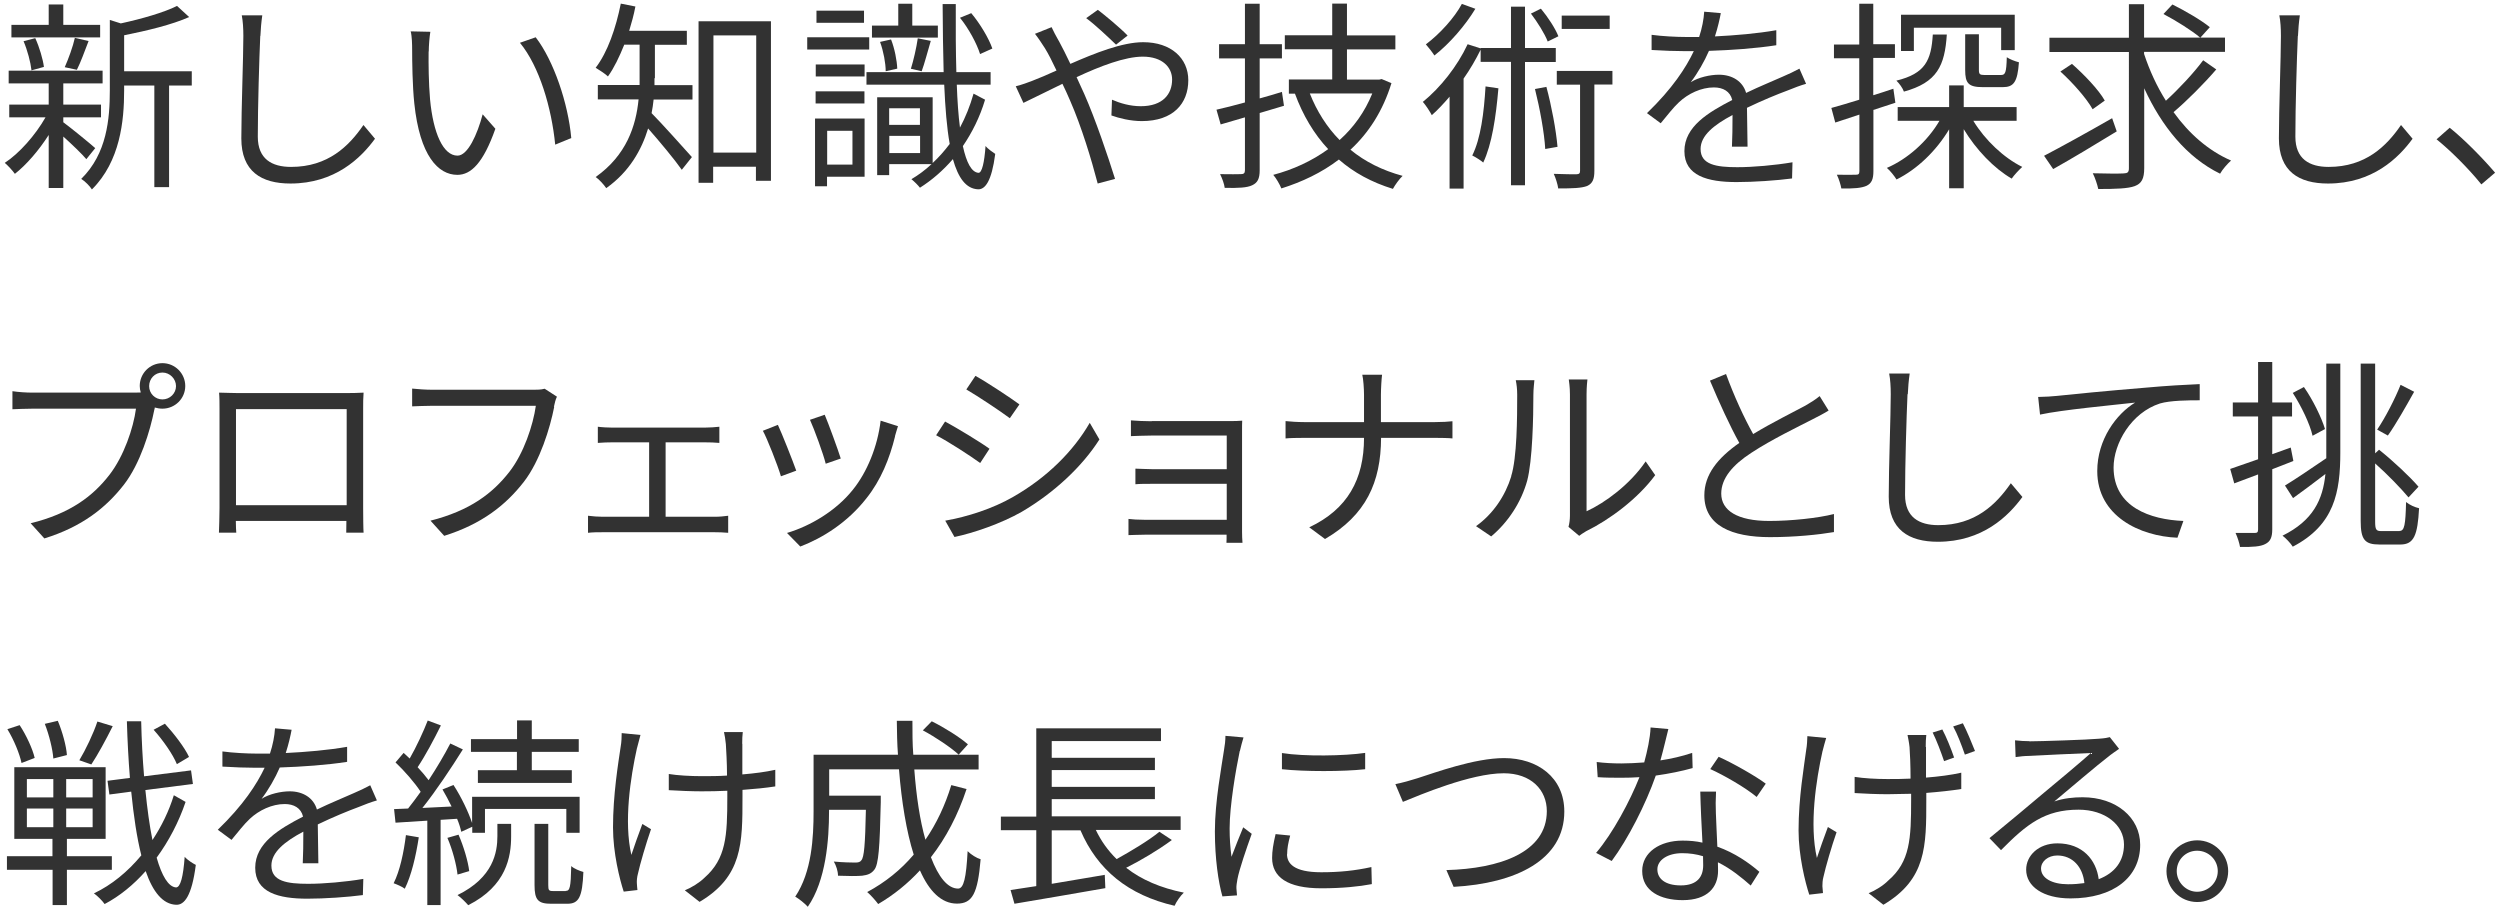 <?xml version="1.0" encoding="UTF-8"?>
<svg id="Layer_2" data-name="Layer 2" xmlns="http://www.w3.org/2000/svg" viewBox="0 0 173 63">
  <defs>
    <style>
      .cls-1 {
        fill: none;
      }

      .cls-2 {
        fill: #323232;
      }
    </style>
  </defs>
  <g id="Layer_2-2" data-name="Layer 2">
    <g>
      <g id="_テキスト" data-name=" テキスト">
        <g>
          <path class="cls-2" d="M5.98,11.02c-.29-.35-1.01-1.04-1.6-1.57v3.56h-1.01v-3.67c-.69,1.08-1.55,2.07-2.34,2.69-.17-.24-.48-.57-.7-.76,1.01-.66,2.12-1.92,2.82-3.15H.64v-.88h2.73v-1.47H.6v-.88h6.5v.88h-2.72v1.47h2.61v.88h-2.61v.34c.53.39,1.89,1.5,2.21,1.79l-.62.77h0ZM6.93,2.59H.79v-.87h2.58V.31h1.01v1.41h2.55s0,.87,0,.87ZM2.18,4.87c-.06-.55-.28-1.39-.55-2.02l.81-.21c.29.63.53,1.46.6,1.99l-.87.24h0ZM4.48,4.65c.25-.56.57-1.43.7-2.03l.95.22c-.27.7-.55,1.48-.81,1.99,0,0-.84-.18-.84-.18ZM13.27,5.92h-1.57v7.03h-1.02v-7.03h-2.09v.35c0,2.09-.27,4.89-2.23,6.84-.13-.22-.5-.59-.74-.73,1.78-1.74,1.98-4.16,1.98-6.12V1.38l.76.24c1.43-.31,3-.76,3.89-1.21l.84.77c-1.19.53-2.94.95-4.5,1.26v2.49h4.68v.98h0Z"/>
          <path class="cls-2" d="M18.01,2.48c-.07,1.58-.17,4.89-.17,6.98,0,1.54.97,2.09,2.3,2.09,2.56,0,4.01-1.44,5.01-2.9l.8.95c-.97,1.33-2.77,3.1-5.85,3.1-2.02,0-3.4-.84-3.4-3.12,0-2.07.14-5.62.14-7.09,0-.52-.03-1.02-.11-1.43h1.42c-.07.48-.11.97-.13,1.43h0Z"/>
          <path class="cls-2" d="M29.66,3.56c-.01.88,0,2.16.1,3.32.22,2.34.91,3.89,1.9,3.89.71,0,1.37-1.46,1.74-2.86l.88,1c-.84,2.38-1.69,3.19-2.63,3.19-1.33,0-2.6-1.32-2.98-4.94-.13-1.22-.15-2.93-.15-3.74,0-.32-.01-.91-.1-1.25l1.36.03c-.06.34-.11.99-.11,1.36h-.01ZM39.54,9.55l-1.12.46c-.25-2.54-1.09-5.41-2.44-7.05l1.09-.38c1.25,1.62,2.25,4.59,2.46,6.96h0Z"/>
          <path class="cls-2" d="M45.29,5.41c0,.14,0,.31,0,.48h2.63v1h-2.69c-.03.31-.08.63-.14.94.66.66,2.35,2.55,2.79,3.04l-.7.88c-.48-.69-1.57-2-2.33-2.86-.45,1.48-1.3,3-2.9,4.13-.14-.22-.5-.62-.73-.77,2.13-1.51,2.79-3.53,2.97-5.37h-2.82v-1h2.89v-2.79h-1.06c-.34.84-.7,1.6-1.13,2.2-.18-.18-.62-.46-.85-.6.83-1.08,1.4-2.75,1.74-4.44l1.01.2c-.11.59-.27,1.15-.43,1.68h3.99v.97h-2.21v2.31h-.02ZM53.35,1.47v11.04h-1.04v-.97h-2.96v1.11h-1.01V1.47h5.01ZM52.33,10.56V2.45h-2.96v8.11s2.96,0,2.96,0Z"/>
          <path class="cls-2" d="M60.15,3.43h-4.29v-.85h4.29v.85ZM59.83,12.23h-2.6v.66h-.83v-4.69h3.43v4.03ZM59.83,5.29h-3.38v-.83h3.38v.83ZM56.44,6.32h3.38v.84h-3.38v-.84ZM59.79,1.58h-3.29v-.84h3.29v.84ZM57.24,9.05v2.34h1.75v-2.34h-1.75ZM68.17,6.89c-.36,1.21-.9,2.28-1.54,3.22.25,1.15.6,1.81,1.08,1.85.24.01.41-.71.49-1.86.15.2.52.45.67.55-.25,1.92-.71,2.47-1.19,2.45-.83-.04-1.37-.78-1.74-2.09-.69.8-1.46,1.46-2.28,1.98-.13-.17-.39-.43-.59-.59.49-.29.95-.63,1.39-1.04h-2.93v.76h-.83v-5.39h3.84v4.55c.42-.39.81-.83,1.18-1.32-.2-1.12-.31-2.49-.38-4.1h-5.38v-.87h5.34c-.04-1.43-.06-3-.07-4.71h.91c-.01,1.72,0,3.31.04,4.71h2.37v.87h-2.34c.04,1.12.11,2.13.22,2.97.38-.71.7-1.5.94-2.35l.8.42h0ZM64.89,2.6h-4.55v-.83h1.82V.26h.97v1.51h1.77v.83h-.01ZM61.29,4.93c0-.55-.15-1.37-.39-2.03l.76-.17c.25.63.41,1.47.43,2.02l-.8.18ZM61.53,7.49v1.15h2.13v-1.15s-2.13,0-2.13,0ZM63.67,10.59v-1.19h-2.13v1.19h2.13ZM63.03,4.77c.18-.57.39-1.48.48-2.12l.9.18c-.22.73-.43,1.57-.63,2.1l-.74-.17h0ZM67.82,3.74c-.22-.71-.78-1.76-1.39-2.51l.78-.32c.62.74,1.22,1.75,1.46,2.45,0,0-.85.38-.85.38Z"/>
          <path class="cls-2" d="M73.26,2.81c.25.46.53,1.02.81,1.61,1.69-.74,3.59-1.5,5.04-1.5,1.93,0,3.12,1.11,3.12,2.63,0,1.61-1.04,2.83-3.22,2.83-.78,0-1.57-.2-2.1-.39l.04-1.09c.55.24,1.25.45,1.99.45,1.53,0,2.17-.84,2.17-1.85,0-.83-.66-1.58-2.03-1.58-1.23,0-2.96.66-4.58,1.42.18.39.36.78.53,1.16.77,1.74,1.65,4.34,2.13,5.88l-1.2.32c-.43-1.65-1.11-3.91-1.91-5.74-.18-.41-.35-.8-.53-1.16-1.08.52-2.06,1.02-2.7,1.32l-.53-1.15c.41-.1.9-.28,1.15-.38.48-.18,1.05-.43,1.67-.71-.29-.62-.56-1.15-.8-1.54-.18-.28-.46-.71-.69-1l1.15-.46c.1.22.34.69.49.94h0ZM75.17,1.25l.8-.57c.46.35,1.53,1.23,2.06,1.78l-.8.63c-.55-.53-1.46-1.39-2.06-1.83h0Z"/>
          <path class="cls-2" d="M88.85,7.32c-.56.17-1.13.34-1.68.5v3.96c0,.59-.15.87-.52,1.04-.35.17-.94.2-1.9.18-.03-.27-.18-.67-.32-.95.67.01,1.27.01,1.44,0,.2,0,.28-.07.28-.27v-3.66l-1.68.49-.29-1.02c.56-.13,1.23-.29,1.97-.5v-3.05h-1.79v-.98h1.79V.26h1.02v2.8h1.54v.98h-1.54v2.77c.5-.14,1.04-.29,1.54-.45l.14.95h0ZM96.29,5.75c-.59,1.92-1.58,3.45-2.84,4.61,1.01.83,2.21,1.43,3.61,1.81-.22.21-.52.62-.67.9-1.46-.45-2.7-1.12-3.74-2.03-1.19.91-2.55,1.55-3.98,2-.11-.28-.36-.71-.56-.94,1.36-.36,2.66-.95,3.8-1.78-.98-1.05-1.75-2.34-2.3-3.84h.04-.46v-.98h3v-2.09h-3.28v-.97h3.28V.25h1.02v2.2h3.35v.97h-3.35v2.09h2.23l.17-.04.69.29h-.01ZM90.64,6.47c.48,1.22,1.18,2.33,2.06,3.22.97-.87,1.75-1.95,2.26-3.22h-4.32Z"/>
          <path class="cls-2" d="M105.53,4.28v8.54h-.97V4.28h-2.1v-.84c-.34.69-.73,1.36-1.18,2v7.61h-.97v-6.36c-.41.48-.81.91-1.23,1.28-.11-.22-.42-.7-.62-.92,1.21-.98,2.38-2.45,3.1-3.99l.9.29v-.03h2.1V.46h.97v2.86h2.13v.97h-2.13,0ZM102.1.6c-.69,1.15-1.79,2.42-2.84,3.24-.14-.22-.41-.57-.59-.77.95-.71,1.99-1.85,2.49-2.8l.94.34h0ZM103.69,6.11c-.17,1.99-.45,3.87-1.05,5.14-.15-.14-.55-.39-.76-.49.59-1.18.81-2.96.92-4.78l.88.13h.01ZM107.1,2.87c-.2-.53-.71-1.34-1.16-1.93l.69-.34c.49.59,1,1.37,1.21,1.91l-.73.36h0ZM107.01,6.01c.36,1.33.67,3,.77,4.15l-.85.15c-.06-1.12-.38-2.84-.71-4.15l.8-.15h-.01ZM111.58,5.85h-1.25v5.97c0,.56-.11.87-.5,1.05-.39.15-1.02.17-2,.17-.04-.28-.17-.71-.31-1.01.73.03,1.37.03,1.57.03.2-.01.25-.07.25-.25v-5.95h-1.61v-.95h3.85v.95h0ZM111.39,2h-3.32v-.92h3.32v.92Z"/>
          <path class="cls-2" d="M118.65,2.52c1.43-.07,2.96-.2,4.27-.43v1.04c-1.4.22-3.14.34-4.66.39-.32.74-.78,1.54-1.26,2.17.53-.34,1.34-.52,1.95-.52.91,0,1.65.45,1.88,1.26.95-.46,1.81-.8,2.54-1.13.42-.18.76-.34,1.15-.55l.46,1.05c-.36.1-.87.29-1.25.45-.78.29-1.78.7-2.84,1.21.01.81.03,2,.04,2.69h-1.08c.03-.53.04-1.44.04-2.19-1.3.69-2.21,1.43-2.21,2.35,0,1.09,1.09,1.26,2.54,1.26,1.09,0,2.59-.13,3.82-.34l-.03,1.12c-1.06.14-2.62.25-3.84.25-2,0-3.61-.43-3.61-2.14s1.67-2.69,3.31-3.54c-.14-.6-.64-.87-1.27-.87-.88,0-1.78.43-2.41,1.02-.41.38-.8.9-1.27,1.46l-.95-.7c1.77-1.71,2.7-3.15,3.24-4.29h-.62c-.6,0-1.53-.03-2.3-.08v-1.05c.74.1,1.72.15,2.37.15.29,0,.62,0,.92,0,.2-.6.32-1.23.35-1.75l1.15.1c-.08.42-.2.97-.41,1.62h-.02Z"/>
          <path class="cls-2" d="M129.64,7.62v4.22c0,.57-.13.85-.48,1.02-.34.15-.87.2-1.74.18-.04-.24-.17-.67-.31-.95.6.01,1.15.01,1.32,0,.17,0,.24-.04.24-.25v-3.91l-1.67.55-.27-1.01c.53-.14,1.21-.35,1.93-.57v-2.87h-1.75v-.95h1.75V.26h.97v2.8h1.5v.95h-1.5v2.58c.46-.14.92-.29,1.39-.45l.14.97-1.53.5h0ZM136.56,8.37c.8,1.32,2.1,2.55,3.38,3.18-.22.2-.56.56-.73.81-1.23-.71-2.46-2-3.32-3.42v4.09h-1.01v-4.08c-.9,1.5-2.21,2.76-3.64,3.47-.15-.24-.43-.6-.67-.8,1.44-.62,2.82-1.85,3.64-3.26h-2.89v-.95h3.56v-1.5h1.01v1.5h3.66v.95h-2.99ZM134.72,2.39c-.14,2.16-.67,3.32-2.97,3.95-.08-.24-.32-.57-.52-.76,2-.49,2.41-1.4,2.52-3.19,0,0,.97,0,.97,0ZM132.45,3.53h-.9V1.02h7.87v2.45h-.94v-1.55h-6.04v1.61h0ZM136.94,2.37v2.47c0,.29.06.35.39.35h1.13c.31,0,.38-.15.41-1.23.2.14.57.28.84.35-.1,1.37-.36,1.72-1.12,1.72h-1.37c-1.01,0-1.23-.27-1.23-1.19v-2.47h.95,0Z"/>
          <path class="cls-2" d="M146.48,9.09c-1.5.92-3.15,1.91-4.4,2.61l-.63-.92c1.19-.62,3-1.62,4.71-2.6l.32.92h0ZM153.37,4.8c-.87,1.01-2.02,2.16-2.96,2.96,1.06,1.48,2.41,2.67,3.98,3.35-.25.22-.6.62-.76.91-2.3-1.12-4.05-3.29-5.25-5.91v5.52c0,.74-.18,1.07-.66,1.25-.46.17-1.29.2-2.52.2-.06-.29-.22-.78-.38-1.09.97.03,1.88.03,2.14.01.27-.01.36-.08.36-.36V3.6h-5.5v-.99h5.5V.29h1.05v2.31h5.6v.99h-5.6v.14c.38,1.15.88,2.24,1.51,3.24.88-.8,1.93-1.92,2.58-2.8l.9.63h.01ZM144.81,7.56c-.41-.74-1.37-1.83-2.23-2.61l.8-.53c.84.74,1.85,1.79,2.27,2.54l-.84.6h0ZM150.33.31c.87.43,2,1.09,2.59,1.57l-.66.73c-.56-.48-1.67-1.18-2.55-1.64l.62-.66h0Z"/>
          <path class="cls-2" d="M159.01,2.48c-.07,1.58-.17,4.89-.17,6.98,0,1.54.97,2.09,2.3,2.09,2.56,0,4.01-1.44,5.01-2.9l.8.95c-.97,1.33-2.77,3.1-5.85,3.1-2.02,0-3.4-.84-3.4-3.12,0-2.07.14-5.62.14-7.09,0-.52-.03-1.02-.11-1.43h1.42c-.07.48-.11.97-.13,1.43h0Z"/>
          <path class="cls-2" d="M168.61,9.64l.91-.8c1.01.81,2.27,2.09,3.14,3.11l-.95.81c-.9-1.11-2.1-2.31-3.1-3.12Z"/>
          <path class="cls-2" d="M11.24,25.13c.87,0,1.58.71,1.58,1.58s-.71,1.57-1.58,1.57c-.18,0-.36-.03-.53-.08,0,.04-.01.1-.03.15-.29,1.47-.98,3.73-2.09,5.17-1.27,1.64-2.94,2.94-5.52,3.74l-.95-1.05c2.72-.67,4.3-1.86,5.46-3.36.99-1.28,1.65-3.22,1.83-4.57H2.26c-.56,0-1.04.03-1.4.04v-1.25c.39.06.94.1,1.4.1h7.03c.13,0,.28,0,.45-.01-.04-.14-.07-.29-.07-.45,0-.87.7-1.58,1.57-1.58ZM11.24,27.64c.52,0,.94-.42.94-.92s-.42-.94-.94-.94-.92.42-.92.94.42.92.92.92Z"/>
          <path class="cls-2" d="M16.41,27.2h7.52c.31,0,.81,0,1.23-.03-.03.35-.03.74-.03,1.09v6.91c0,.45.01,1.54.03,1.69h-1.2c0-.1.01-.43.01-.81h-7.65c.01.36.01.7.03.81h-1.2c.01-.18.04-1.22.04-1.71v-6.89c0-.32,0-.76-.03-1.09.55.01.92.03,1.25.03ZM16.33,34.96h7.66v-6.65h-7.66v6.65Z"/>
          <path class="cls-2" d="M38.35,28.16c-.29,1.47-.98,3.73-2.09,5.17-1.27,1.64-2.94,2.94-5.52,3.75l-.95-1.05c2.72-.69,4.29-1.88,5.46-3.38.99-1.27,1.64-3.22,1.83-4.57h-7.16c-.56,0-1.04.03-1.4.04v-1.23c.39.04.94.08,1.4.08h7.03c.21,0,.48,0,.74-.07l.85.55c-.1.2-.15.43-.21.7h.02Z"/>
          <path class="cls-2" d="M42.35,29.59h6.44c.35,0,.7-.03.99-.06v1.12c-.31-.03-.67-.04-.99-.04h-2.73v5.15h3.39c.34,0,.66-.03.94-.07v1.18c-.28-.03-.71-.04-.94-.04h-7.75c-.31,0-.67,0-1.01.04v-1.18c.32.04.69.07,1.01.07h3.22v-5.15h-2.58c-.22,0-.67.01-.97.04v-1.12c.29.04.74.06.97.06h0Z"/>
          <path class="cls-2" d="M55.1,32.57l-1.06.39c-.21-.73-.97-2.66-1.25-3.15l1.04-.41c.28.6,1.01,2.44,1.27,3.17ZM61.94,30.19c-.38,1.54-.98,3.04-1.99,4.3-1.29,1.65-3,2.73-4.57,3.33l-.92-.94c1.62-.48,3.4-1.54,4.55-2.98.99-1.22,1.72-3,1.93-4.79l1.2.38c-.1.29-.15.52-.21.7h0ZM58.18,31.73l-1.04.36c-.15-.63-.8-2.41-1.09-3.04l1.02-.35c.24.56.92,2.41,1.11,3.03Z"/>
          <path class="cls-2" d="M68.47,31.06l-.64.98c-.69-.5-2.21-1.49-3.05-1.92l.62-.95c.83.45,2.47,1.44,3.08,1.89h-.01ZM70.1,34.39c2.33-1.33,4.17-3.15,5.31-5.13l.67,1.15c-1.2,1.89-3.15,3.7-5.38,5.01-1.42.81-3.35,1.47-4.65,1.74l-.64-1.13c1.54-.27,3.28-.83,4.69-1.64ZM70.54,27.99l-.66.95c-.67-.5-2.19-1.51-3.01-1.99l.63-.94c.83.46,2.44,1.53,3.04,1.97h0Z"/>
          <path class="cls-2" d="M79.69,29.14h5.42c.31,0,.67-.01.85-.03-.01.15-.01.45-.01.71v6.98c0,.22.01.56.03.76h-1.11c.01-.13.01-.34.01-.56h-5.63c-.45,0-.94.03-1.16.03v-1.12c.22.03.67.06,1.15.06h5.65v-2.49h-5.06c-.49,0-.98,0-1.26.03v-1.08c.27,0,.77.04,1.25.04h5.07v-2.33h-5.2c-.36,0-1.18.03-1.43.04v-1.09c.27.03,1.06.06,1.43.06h0Z"/>
          <path class="cls-2" d="M94.25,25.93h1.39c-.04.28-.08.98-.08,1.4v1.88h3.73c.46,0,1-.03,1.22-.06v1.19c-.22-.03-.8-.04-1.23-.04h-3.71c-.01,3.08-1.05,5.35-3.88,7l-1.09-.81c2.65-1.25,3.79-3.32,3.79-6.19h-4.1c-.52,0-1.04.01-1.33.04v-1.2c.29.03.81.07,1.3.07h4.13v-1.89c0-.42-.05-1.11-.12-1.39h-.02Z"/>
          <path class="cls-2" d="M104.57,32.96c.41-1.28.42-4.08.42-5.63,0-.42-.04-.73-.1-1.02h1.29c-.01.17-.07.59-.07,1.01,0,1.55-.06,4.55-.43,5.95-.42,1.5-1.32,2.87-2.49,3.85l-1.05-.71c1.18-.84,2.02-2.09,2.44-3.45h-.01ZM108.64,35.69v-8.39c0-.53-.07-.94-.08-1.04h1.29c-.01.1-.06.5-.06,1.04v8.08c1.29-.59,3.01-1.86,4.09-3.45l.66.95c-1.21,1.64-3.15,3.08-4.78,3.88-.22.13-.38.24-.48.32l-.74-.62c.06-.22.1-.5.1-.78h0Z"/>
          <path class="cls-2" d="M121.33,30.03c1.32-.8,2.83-1.54,3.6-1.96.41-.24.7-.42.99-.66l.62,1c-.32.2-.67.38-1.08.59-.95.49-2.88,1.42-4.26,2.33-1.3.84-2.09,1.77-2.09,2.83,0,1.16,1.11,1.89,3.32,1.89,1.53,0,3.39-.2,4.48-.48v1.25c-1.06.18-2.68.35-4.43.35-2.63,0-4.54-.79-4.54-2.89,0-1.44.92-2.58,2.42-3.63-.64-1.15-1.39-2.79-2.03-4.31l1.11-.46c.56,1.54,1.26,3.05,1.88,4.16h.01Z"/>
          <path class="cls-2" d="M132,27.27c-.07,1.58-.17,4.89-.17,6.98,0,1.54.97,2.09,2.3,2.09,2.56,0,4.01-1.44,5.02-2.9l.8.95c-.97,1.33-2.77,3.1-5.85,3.1-2.02,0-3.4-.84-3.4-3.12,0-2.07.14-5.62.14-7.09,0-.52-.03-1.02-.11-1.43h1.42c-.07.48-.11.97-.13,1.43h-.02Z"/>
          <path class="cls-2" d="M142.3,27.4c.91-.1,3.56-.36,6.14-.57,1.53-.14,2.84-.21,3.78-.25v1.12c-.8,0-2.03.01-2.75.22-1.99.64-3.21,2.77-3.21,4.43,0,2.75,2.55,3.61,4.83,3.7l-.41,1.16c-2.59-.1-5.55-1.49-5.55-4.61,0-2.19,1.33-3.96,2.62-4.74-1.5.17-5.07.5-6.58.83l-.13-1.22c.53-.01.98-.04,1.25-.07h.01Z"/>
          <path class="cls-2" d="M158.7,31.9c-.49.2-.98.38-1.46.57v4.16c0,.57-.14.85-.49,1.02-.32.17-.85.21-1.74.2-.04-.25-.17-.67-.31-.97.6,0,1.16,0,1.32,0,.17,0,.24-.04.24-.25v-3.8l-1.65.62-.28-1c.53-.18,1.19-.42,1.93-.67v-2.96h-1.75v-.97h1.75v-2.8h.98v2.8h1.37v.97h-1.37v2.61l1.28-.46.18.92h0ZM160.97,25.16h.98v6.14c0,2.77-.41,5.03-3.29,6.53-.15-.24-.49-.6-.71-.76,2.12-1.05,2.79-2.49,2.97-4.27-.77.6-1.57,1.18-2.24,1.67l-.56-.87c.71-.43,1.79-1.16,2.86-1.89v-6.54h0ZM160.03,30.16c-.18-.81-.77-2.04-1.37-2.97l.77-.41c.63.9,1.22,2.12,1.46,2.91l-.85.46h-.01ZM166.05,36.74c.34,0,.41-.42.45-2,.24.2.6.36.9.43-.1,1.86-.35,2.51-1.29,2.51h-1.46c-1.01,0-1.29-.34-1.29-1.62v-10.9h1v6.21l.27-.25c.98.78,2.16,1.89,2.73,2.56l-.69.74c-.52-.62-1.44-1.58-2.31-2.35v4.01c0,.57.07.67.42.67h1.27ZM167.06,27.11c-.57,1.02-1.26,2.24-1.82,3.03l-.74-.41c.55-.8,1.25-2.16,1.62-3.1l.94.48h0Z"/>
          <path class="cls-2" d="M4.63,60.19v2.44h-.99v-2.44H.48v-.94h3.15v-1.2H.99v-4.96h6.32v4.96h-2.68v1.2h3.11v.94h-3.11ZM1.49,52.8c-.13-.63-.53-1.61-.98-2.34l.85-.28c.46.7.9,1.65,1.04,2.27,0,0-.91.35-.91.35ZM1.86,55.18h1.83v-1.27h-1.83s0,1.27,0,1.27ZM1.86,57.24h1.83v-1.29h-1.83s0,1.29,0,1.29ZM3.69,52.49c-.04-.62-.29-1.64-.59-2.4l.9-.21c.32.76.59,1.75.63,2.37,0,0-.94.24-.94.24ZM6.41,53.91h-1.83v1.27h1.83v-1.27ZM6.41,55.95h-1.83v1.29h1.83v-1.29ZM7.8,50.25c-.46.92-1.04,1.99-1.48,2.65l-.83-.29c.43-.71.98-1.86,1.25-2.68l1.06.32ZM12.84,55.5c-.46,1.36-1.15,2.69-2,3.85.36,1.26.81,2.02,1.34,2.06.31,0,.5-.74.6-2.12.18.22.6.48.77.56-.28,2.17-.8,2.79-1.37,2.76-.91-.04-1.6-.88-2.1-2.33-.84.95-1.81,1.74-2.84,2.28-.17-.24-.48-.55-.74-.74,1.23-.58,2.34-1.5,3.28-2.63-.31-1.22-.53-2.72-.7-4.41l-1.51.2-.13-.95,1.55-.2c-.1-1.23-.17-2.55-.21-3.92h.99c.03,1.33.1,2.61.2,3.81l3.25-.41.13.94-3.29.42c.13,1.3.29,2.48.49,3.46.63-.95,1.15-2.02,1.48-3.1l.81.46h0ZM12.24,52.88c-.27-.67-.97-1.67-1.61-2.38l.78-.42c.64.7,1.37,1.65,1.67,2.3l-.84.5Z"/>
          <path class="cls-2" d="M19.75,52.11c1.43-.07,2.96-.2,4.27-.43v1.04c-1.4.22-3.14.34-4.66.39-.32.74-.78,1.54-1.26,2.17.53-.34,1.34-.52,1.95-.52.91,0,1.65.45,1.88,1.26.95-.46,1.81-.8,2.54-1.13.42-.18.76-.34,1.15-.55l.46,1.05c-.36.1-.87.29-1.25.45-.78.29-1.78.7-2.84,1.21.01.81.03,2,.04,2.69h-1.08c.03-.53.04-1.44.04-2.19-1.3.69-2.21,1.43-2.21,2.35,0,1.09,1.09,1.26,2.54,1.26,1.09,0,2.59-.13,3.82-.34l-.03,1.12c-1.06.14-2.62.25-3.84.25-2,0-3.61-.43-3.61-2.14s1.67-2.69,3.31-3.54c-.14-.6-.64-.87-1.27-.87-.88,0-1.78.43-2.41,1.02-.41.38-.8.9-1.27,1.46l-.95-.7c1.77-1.71,2.7-3.15,3.24-4.29h-.62c-.6,0-1.53-.03-2.3-.08v-1.05c.74.1,1.72.15,2.37.15.29,0,.62,0,.92,0,.2-.6.32-1.23.35-1.75l1.15.1c-.08.42-.2.97-.41,1.62h-.02Z"/>
          <path class="cls-2" d="M28.98,57.94c-.2,1.32-.52,2.66-.97,3.56-.15-.13-.57-.31-.77-.38.43-.85.7-2.12.85-3.33l.88.15h.01ZM30.49,56.73v5.9h-.92v-5.84l-2.2.14-.1-.94.97-.04c.28-.35.57-.74.87-1.16-.41-.63-1.11-1.43-1.74-2.03l.56-.66c.14.13.28.25.42.39.46-.8.95-1.86,1.25-2.63l.91.34c-.48.97-1.08,2.1-1.61,2.89.29.31.55.62.76.9.57-.87,1.11-1.78,1.5-2.54l.87.41c-.8,1.28-1.85,2.86-2.8,4.05l2.02-.1c-.2-.41-.41-.81-.63-1.18l.76-.31c.53.81,1.04,1.88,1.29,2.63v-1.81h7.44v2.49h-.92v-1.65h-5.63v1.65h-.88v-.42l-.76.35c-.06-.27-.15-.57-.29-.9l-1.11.07h-.03ZM31.66,60.52c-.07-.67-.35-1.74-.7-2.54l.77-.22c.35.8.66,1.84.74,2.52l-.81.24ZM34.42,57.01h.95v.87c0,1.39-.31,3.42-2.97,4.76-.17-.2-.49-.52-.74-.7,2.49-1.22,2.76-2.97,2.76-4.08v-.85ZM35.78,52.03h-3.19v-.88h3.19v-1.3h1.02v1.3h3.25v.88h-3.25v1.27h2.77v.88h-6.5v-.88h2.7v-1.27h0ZM39.15,61.65c.28,0,.35-.22.38-1.72.18.18.59.34.84.41-.07,1.75-.32,2.2-1.11,2.2h-1.12c-.92,0-1.15-.28-1.15-1.29v-4.24h.95v4.24c0,.35.04.41.32.41h.89Z"/>
          <path class="cls-2" d="M44.08,51.76c-.45,2.03-.92,5.1-.39,7.4.2-.59.49-1.44.76-2.14l.6.36c-.34.98-.76,2.41-.91,3.1-.06.21-.08.48-.07.63,0,.14.03.34.04.48l-.95.11c-.28-.85-.74-2.68-.74-4.44,0-2.27.36-4.43.53-5.59.06-.32.07-.69.07-.94l1.3.13c-.07.27-.17.64-.24.91h0ZM51.37,51.47c0,.31,0,1.25,0,2.12.83-.07,1.62-.17,2.28-.32v1.15c-.64.1-1.43.18-2.27.24v.49c0,3.22,0,5.5-2.97,7.26l-1.02-.8c.45-.18,1.02-.53,1.36-.87,1.5-1.32,1.58-2.9,1.58-5.59v-.43c-.6.03-1.2.04-1.78.04-.67,0-1.67-.04-2.27-.08v-1.12c.6.1,1.5.15,2.26.15.57,0,1.18,0,1.77-.04,0-.88-.06-1.82-.08-2.17-.03-.32-.08-.62-.13-.84h1.3c-.03.24-.04.52-.04.83v-.02Z"/>
          <path class="cls-2" d="M66.89,54.59c-.6,1.81-1.43,3.4-2.47,4.73.52,1.37,1.16,2.17,1.88,2.17.39,0,.56-.73.66-2.59.24.24.62.48.9.56-.2,2.38-.57,3.07-1.64,3.07s-1.92-.85-2.56-2.3c-.84.91-1.81,1.7-2.89,2.33-.15-.21-.52-.63-.76-.83,1.25-.67,2.33-1.54,3.22-2.59-.5-1.58-.84-3.64-1.02-5.9h-4.83v1.82h3.57v.45c-.07,3.14-.15,4.31-.45,4.68-.21.27-.45.36-.84.41-.35.03-.98.03-1.67,0,0-.32-.13-.71-.29-.98.64.06,1.25.07,1.48.07.2,0,.34-.03.42-.15.2-.21.27-1.09.32-3.5h-2.55v.11c0,1.96-.21,4.78-1.47,6.6-.18-.21-.63-.57-.87-.7,1.15-1.71,1.27-4.1,1.27-5.91v-3.91h5.84c-.06-.77-.07-1.55-.08-2.35h1.08c0,.81,0,1.6.06,2.35h4.52v1.02h-4.45c.14,1.86.39,3.53.77,4.86.76-1.11,1.36-2.37,1.79-3.78l1.05.27h0ZM64.47,49.91c.87.43,1.96,1.11,2.51,1.6l-.64.71c-.53-.49-1.6-1.21-2.48-1.68l.62-.63h-.01Z"/>
          <path class="cls-2" d="M81.08,58.14c-.94.69-2.13,1.4-3.15,1.91,1.06.83,2.4,1.4,3.99,1.72-.22.2-.52.63-.64.91-3.21-.74-5.34-2.49-6.51-5.22h-1.99v3.7c1.16-.2,2.44-.41,3.67-.62l.04.92c-2.23.39-4.62.8-6.29,1.08l-.27-.95c.5-.07,1.12-.17,1.78-.27v-3.87h-2.45v-.94h2.45v-6.11h8.63v.88h-7.56v1.16h7.14v.85h-7.14v1.16h7.14v.85h-7.14v1.19h8.92v.94h-5.87c.36.76.84,1.43,1.44,2.02.99-.55,2.23-1.29,2.96-1.89l.85.56v.02Z"/>
          <path class="cls-2" d="M85.79,51.97c-.27,1.29-.7,3.8-.7,5.36,0,.69.04,1.27.13,1.96.24-.63.57-1.47.81-2.04l.59.45c-.36,1-.87,2.48-.99,3.14-.04.21-.08.48-.07.63s.03.35.04.49l-1.01.07c-.28-.99-.52-2.61-.52-4.5,0-2.06.46-4.45.63-5.62.06-.32.1-.69.1-.99l1.25.11c-.07.24-.2.69-.25.94h0ZM89.06,59.1c0,.64.46,1.26,2.37,1.26,1.26,0,2.34-.11,3.47-.36l.03,1.18c-.88.17-2.06.29-3.5.29-2.35,0-3.4-.79-3.4-2.1,0-.48.08-.97.24-1.65l1.01.1c-.14.52-.21.91-.21,1.29h-.01ZM94.47,52.1v1.13c-1.5.17-4.22.17-5.76,0v-1.12c1.53.25,4.36.2,5.76-.01Z"/>
          <path class="cls-2" d="M98.1,53.85c1.19-.38,3.94-1.39,5.98-1.39,2.32,0,4.17,1.34,4.17,3.7,0,3.35-3.35,4.97-7.66,5.21l-.5-1.16c3.67-.1,6.95-1.21,6.95-4.08,0-1.47-1.09-2.62-2.98-2.62-2.3,0-5.87,1.53-6.98,1.98l-.52-1.23c.5-.1,1.01-.24,1.54-.41Z"/>
          <path class="cls-2" d="M114.9,52.62c.73-.11,1.48-.28,2.2-.52l.03,1.05c-.74.21-1.62.39-2.55.52-.69,1.98-1.93,4.4-3.05,5.91l-1.08-.56c1.16-1.36,2.35-3.6,3-5.24-.42.03-.84.04-1.25.04-.52,0-1.11,0-1.64-.04l-.07-1.05c.52.07,1.12.1,1.71.1.5,0,1.04-.03,1.58-.07.21-.78.41-1.67.44-2.42l1.23.11c-.13.5-.32,1.36-.55,2.17ZM118.74,56.29c.01.52.07,1.43.1,2.3,1.21.43,2.19,1.12,2.91,1.74l-.6.95c-.6-.53-1.36-1.16-2.27-1.61.01.22.01.42.01.59,0,1.12-.71,2.03-2.45,2.03-1.54,0-2.8-.63-2.8-2.02,0-1.29,1.22-2.1,2.8-2.1.48,0,.94.04,1.37.14-.06-1.15-.13-2.54-.15-3.53h1.09c-.03.57-.03,1.01-.01,1.51ZM116.31,61.27c1.16,0,1.55-.62,1.55-1.39,0-.18,0-.39-.01-.63-.45-.14-.94-.21-1.44-.21-1.02,0-1.72.48-1.72,1.12s.53,1.11,1.62,1.11ZM118.35,53.22l.58-.85c1.01.45,2.6,1.36,3.26,1.86l-.63.92c-.76-.64-2.27-1.51-3.21-1.93Z"/>
          <path class="cls-2" d="M126.12,51.97c-.45,2.03-.92,5.1-.39,7.4.2-.59.49-1.44.76-2.14l.6.36c-.34.97-.76,2.41-.91,3.1-.06.2-.07.48-.07.63.01.14.03.32.04.48l-.95.11c-.28-.85-.74-2.69-.74-4.44,0-2.28.38-4.43.53-5.59.06-.32.07-.69.08-.94l1.3.13c-.08.25-.18.64-.25.91h0ZM133.28,51.68c0,.31,0,1.25,0,2.13.88-.07,1.74-.18,2.44-.34v1.13c-.69.11-1.53.2-2.42.27v.48c0,3.22,0,5.5-2.97,7.26l-1.02-.8c.45-.18,1.02-.53,1.36-.88,1.51-1.3,1.58-2.89,1.58-5.58v-.42c-.55,0-1.11.03-1.64.03-.67,0-1.67-.04-2.27-.08v-1.12c.62.1,1.5.15,2.25.15.53,0,1.08,0,1.62-.03,0-.9-.04-1.83-.07-2.18-.03-.32-.1-.62-.14-.84h1.3c-.03.24-.04.52-.04.83h.01ZM135.23,52.42l-.7.25c-.21-.62-.52-1.44-.79-1.98l.67-.21c.27.5.62,1.37.81,1.93h0ZM136.67,51.97l-.7.25c-.22-.63-.52-1.43-.81-1.95l.67-.22c.27.52.62,1.36.84,1.92Z"/>
          <path class="cls-2" d="M140.44,51.3c.73,0,4.06-.11,4.8-.18.42-.03.62-.07.76-.11l.64.81c-.25.18-.53.36-.78.57-.7.53-2.61,2.16-3.7,3.07.64-.22,1.32-.29,1.95-.29,2.33,0,3.99,1.4,3.99,3.29,0,2.25-1.85,3.71-4.82,3.71-1.9,0-3.07-.83-3.07-1.99,0-.97.85-1.82,2.16-1.82,1.75,0,2.69,1.15,2.86,2.48,1.12-.43,1.75-1.25,1.75-2.4,0-1.37-1.32-2.41-3.14-2.41-2.34,0-3.59,1-5.37,2.8l-.8-.83c1.16-.95,2.96-2.45,3.77-3.14.78-.64,2.54-2.12,3.25-2.75-.74.03-3.54.15-4.29.2-.31,0-.63.04-.92.08l-.04-1.16c.32.04.71.06.99.06h0ZM143.11,61.19c.41,0,.79-.03,1.13-.08-.11-1.11-.81-1.91-1.88-1.91-.63,0-1.12.41-1.12.9,0,.67.77,1.09,1.86,1.09h0Z"/>
          <path class="cls-2" d="M154.19,60.28c0,1.19-.95,2.14-2.14,2.14s-2.13-.95-2.13-2.14.97-2.13,2.13-2.13,2.14.95,2.14,2.13ZM153.47,60.28c0-.77-.63-1.41-1.43-1.41s-1.41.64-1.41,1.41.64,1.43,1.41,1.43,1.43-.63,1.43-1.43Z"/>
        </g>
      </g>
      <rect class="cls-1" width="173" height="63"/>
    </g>
  </g>
</svg>